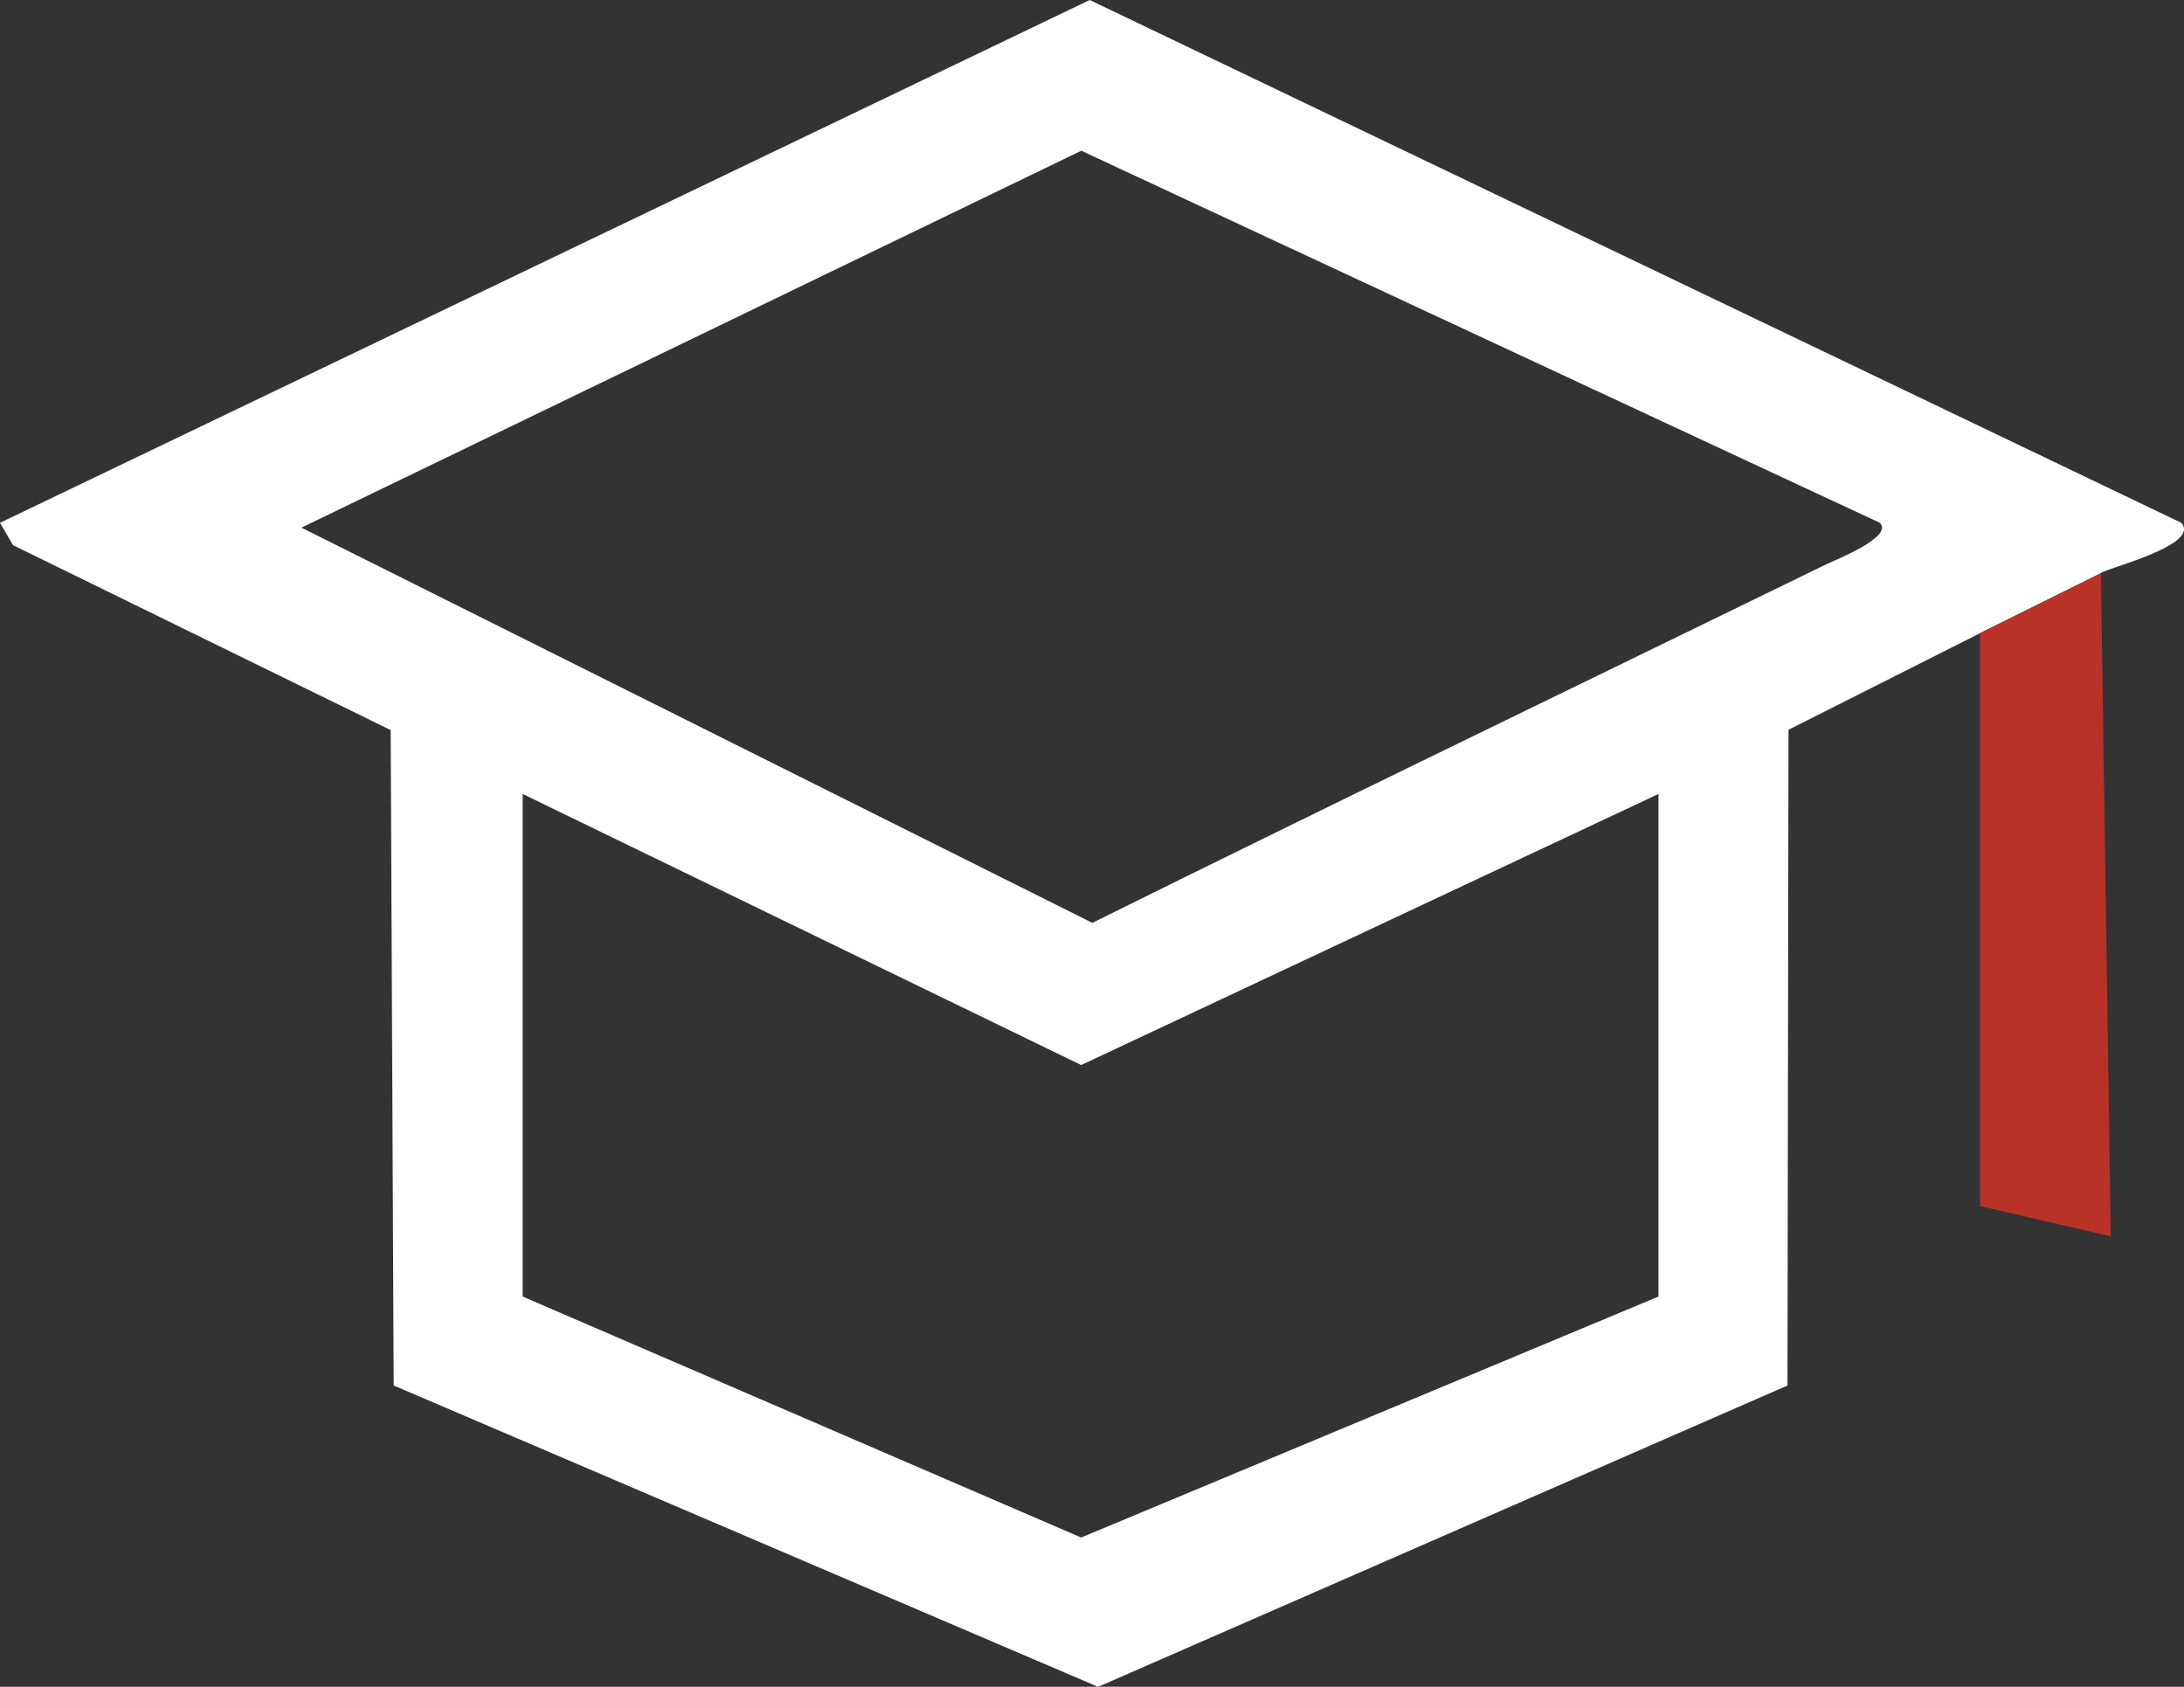 <?xml version="1.0" encoding="UTF-8"?>
<svg id="Capa_2" data-name="Capa 2" xmlns="http://www.w3.org/2000/svg" viewBox="0 0 217.07 167.64">
  <rect x="0" y="0" width="217.07" height="167.64" fill="#333333" stroke="none"/>
  <defs>
    <style>
      .cls-1 {
        fill: #b83227;
      }

      .cls-2 {
        fill: #fff;
      }
    </style>
  </defs>
  <g id="Capa_de_Información_de_muestra" data-name="Capa de Información de muestra">
    <g>
      <path class="cls-2" d="M196.8,62.93l-19.04,9.6-.1,65.17-68.52,29.95-70.01-29.95-.3-65.14L1.29,54.18l-1.29-2.22L108.31,0l108.47,51.95c2.08,2.23-7.65,4.58-7.97,5.01-4,1.99-8,3.97-12.01,5.96ZM186.82,51.95L107.47,14.98,29.96,52.44l78.61,39.28c24.23-12.01,48.6-23.76,72.91-35.62.87-.42,6.83-2.77,5.34-4.15ZM164.84,78.91l-57.38,26.94-55.51-26.94v49.95l55.51,23.95,57.38-23.95v-49.95Z"/>
      <polygon class="cls-1" points="196.8 62.93 208.81 56.97 209.79 122.87 196.8 119.87 196.8 62.93"/>
    </g>
  </g>
</svg>